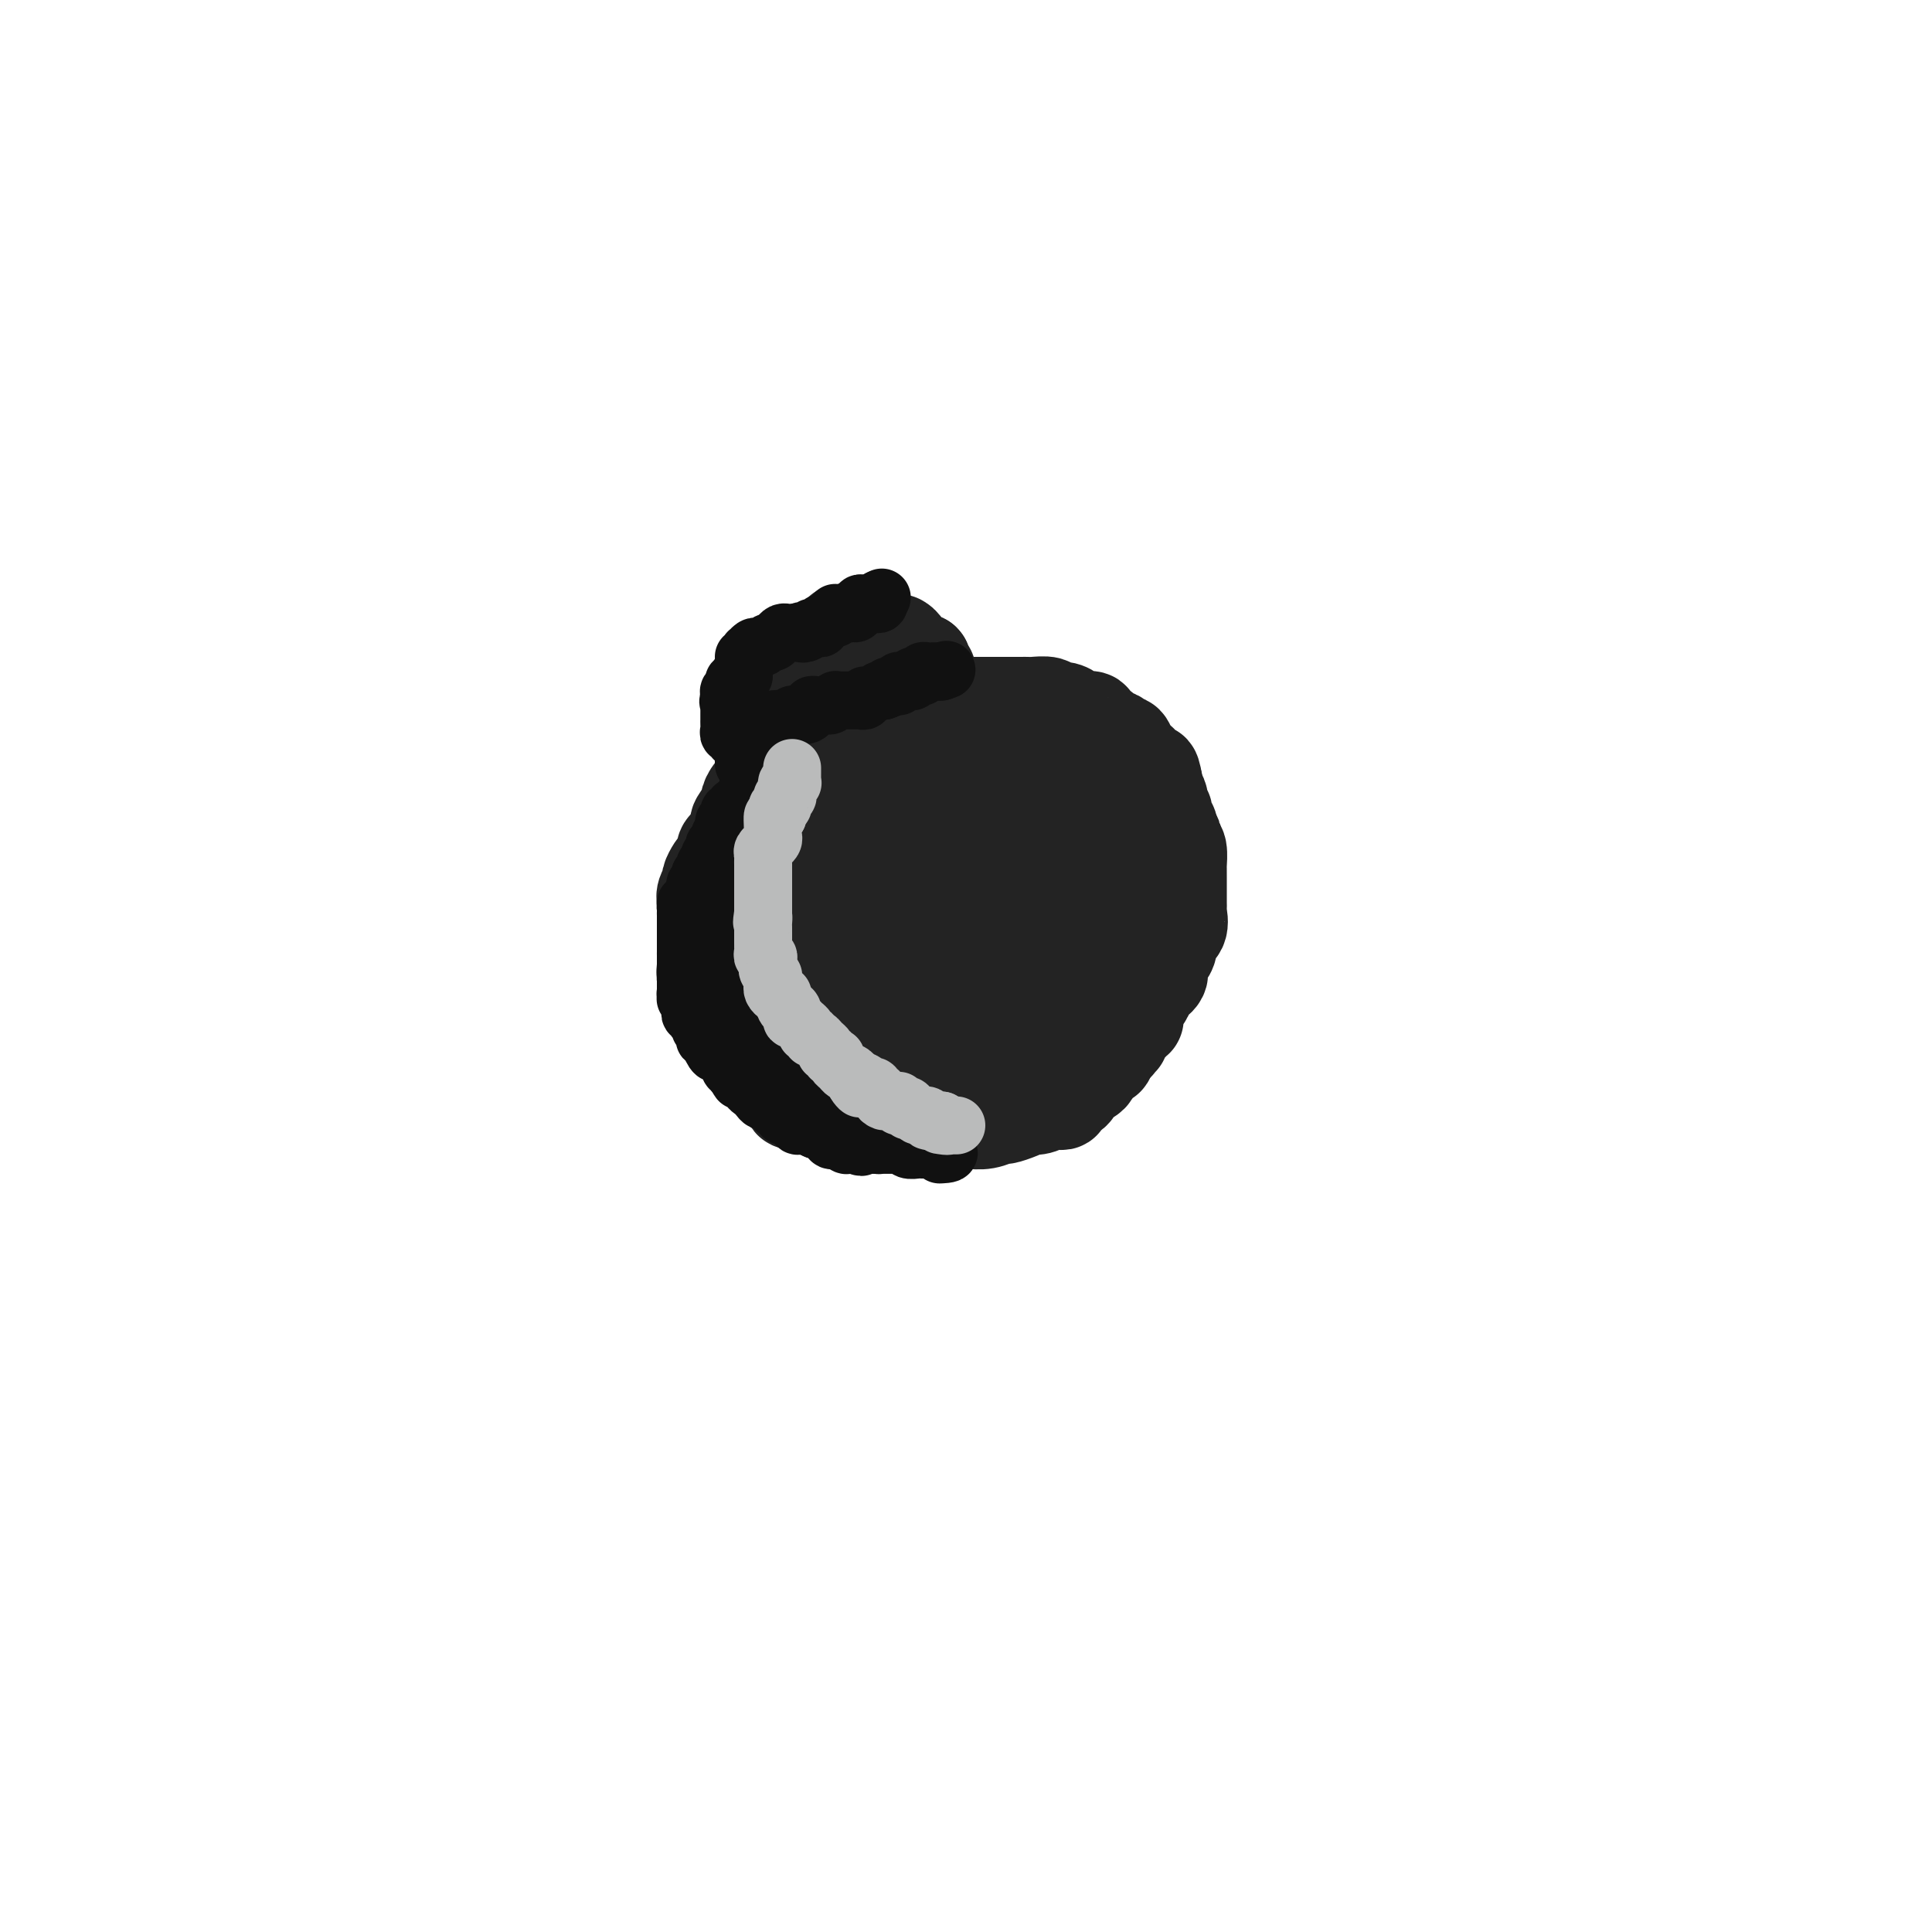 <svg viewBox='0 0 400 400' version='1.1' xmlns='http://www.w3.org/2000/svg' xmlns:xlink='http://www.w3.org/1999/xlink'><g fill='none' stroke='#232323' stroke-width='20' stroke-linecap='round' stroke-linejoin='round'><path d='M176,152c-0.487,-0.112 -0.975,-0.223 -1,0c-0.025,0.223 0.412,0.781 0,1c-0.412,0.219 -1.673,0.100 -2,0c-0.327,-0.100 0.281,-0.181 0,0c-0.281,0.181 -1.452,0.622 -2,1c-0.548,0.378 -0.475,0.692 -1,1c-0.525,0.308 -1.649,0.610 -2,1c-0.351,0.390 0.072,0.868 0,1c-0.072,0.132 -0.641,-0.080 -1,0c-0.359,0.080 -0.510,0.453 -1,1c-0.490,0.547 -1.318,1.267 -2,2c-0.682,0.733 -1.219,1.478 -2,2c-0.781,0.522 -1.807,0.820 -2,1c-0.193,0.180 0.448,0.241 0,1c-0.448,0.759 -1.985,2.217 -3,3c-1.015,0.783 -1.507,0.892 -2,1'/><path d='M155,168c-3.140,2.625 -0.492,1.189 0,1c0.492,-0.189 -1.174,0.870 -2,2c-0.826,1.130 -0.813,2.330 -1,3c-0.187,0.670 -0.575,0.808 -1,1c-0.425,0.192 -0.889,0.437 -1,1c-0.111,0.563 0.129,1.445 0,2c-0.129,0.555 -0.627,0.782 -1,1c-0.373,0.218 -0.622,0.428 -1,1c-0.378,0.572 -0.886,1.506 -1,2c-0.114,0.494 0.166,0.547 0,1c-0.166,0.453 -0.776,1.304 -1,2c-0.224,0.696 -0.060,1.236 0,2c0.060,0.764 0.016,1.751 0,2c-0.016,0.249 -0.004,-0.242 0,0c0.004,0.242 0.001,1.216 0,2c-0.001,0.784 -0.000,1.378 0,2c0.000,0.622 -0.001,1.271 0,2c0.001,0.729 0.004,1.537 0,2c-0.004,0.463 -0.016,0.579 0,1c0.016,0.421 0.060,1.145 0,2c-0.060,0.855 -0.223,1.839 0,2c0.223,0.161 0.833,-0.501 1,0c0.167,0.501 -0.109,2.164 0,3c0.109,0.836 0.602,0.844 1,1c0.398,0.156 0.699,0.461 1,1c0.301,0.539 0.602,1.311 1,2c0.398,0.689 0.894,1.295 1,2c0.106,0.705 -0.178,1.509 0,2c0.178,0.491 0.817,0.671 1,1c0.183,0.329 -0.091,0.808 0,1c0.091,0.192 0.545,0.096 1,0'/><path d='M153,215c1.092,1.665 0.823,0.828 1,1c0.177,0.172 0.802,1.354 1,2c0.198,0.646 -0.030,0.755 0,1c0.030,0.245 0.319,0.625 1,1c0.681,0.375 1.754,0.744 2,1c0.246,0.256 -0.334,0.397 0,1c0.334,0.603 1.582,1.667 2,2c0.418,0.333 0.005,-0.065 0,0c-0.005,0.065 0.398,0.592 1,1c0.602,0.408 1.404,0.698 2,1c0.596,0.302 0.985,0.615 1,1c0.015,0.385 -0.343,0.843 0,1c0.343,0.157 1.388,0.014 2,0c0.612,-0.014 0.793,0.101 1,0c0.207,-0.101 0.441,-0.416 1,0c0.559,0.416 1.444,1.564 2,2c0.556,0.436 0.783,0.159 1,0c0.217,-0.159 0.423,-0.200 1,0c0.577,0.200 1.524,0.642 2,1c0.476,0.358 0.481,0.632 1,1c0.519,0.368 1.553,0.831 2,1c0.447,0.169 0.309,0.045 1,0c0.691,-0.045 2.213,-0.012 3,0c0.787,0.012 0.840,0.003 1,0c0.160,-0.003 0.428,-0.001 1,0c0.572,0.001 1.449,0.000 2,0c0.551,-0.000 0.778,-0.000 1,0c0.222,0.000 0.441,0.000 1,0c0.559,-0.000 1.458,-0.000 2,0c0.542,0.000 0.726,0.000 1,0c0.274,-0.000 0.637,-0.000 1,0'/><path d='M191,233c3.574,0.469 2.008,0.141 2,0c-0.008,-0.141 1.541,-0.094 2,0c0.459,0.094 -0.172,0.235 0,0c0.172,-0.235 1.145,-0.845 2,-1c0.855,-0.155 1.590,0.147 2,0c0.410,-0.147 0.495,-0.742 1,-1c0.505,-0.258 1.430,-0.178 2,0c0.570,0.178 0.784,0.454 1,0c0.216,-0.454 0.435,-1.638 1,-2c0.565,-0.362 1.478,0.096 2,0c0.522,-0.096 0.654,-0.748 1,-1c0.346,-0.252 0.904,-0.104 1,0c0.096,0.104 -0.272,0.164 0,0c0.272,-0.164 1.185,-0.552 2,-1c0.815,-0.448 1.531,-0.956 2,-1c0.469,-0.044 0.689,0.377 1,0c0.311,-0.377 0.712,-1.553 1,-2c0.288,-0.447 0.462,-0.166 1,0c0.538,0.166 1.438,0.217 2,0c0.562,-0.217 0.784,-0.702 1,-1c0.216,-0.298 0.425,-0.410 1,-1c0.575,-0.590 1.516,-1.659 2,-2c0.484,-0.341 0.511,0.046 1,0c0.489,-0.046 1.441,-0.524 2,-1c0.559,-0.476 0.726,-0.949 1,-1c0.274,-0.051 0.655,0.320 1,0c0.345,-0.320 0.653,-1.332 1,-2c0.347,-0.668 0.732,-0.994 1,-1c0.268,-0.006 0.418,0.306 1,0c0.582,-0.306 1.595,-1.230 2,-2c0.405,-0.770 0.203,-1.385 0,-2'/><path d='M231,211c3.271,-2.511 2.450,-1.289 2,-1c-0.450,0.289 -0.528,-0.355 0,-1c0.528,-0.645 1.661,-1.290 2,-2c0.339,-0.710 -0.116,-1.484 0,-2c0.116,-0.516 0.804,-0.775 1,-1c0.196,-0.225 -0.101,-0.416 0,-1c0.101,-0.584 0.601,-1.561 1,-2c0.399,-0.439 0.699,-0.339 1,-1c0.301,-0.661 0.603,-2.083 1,-3c0.397,-0.917 0.890,-1.329 1,-2c0.110,-0.671 -0.163,-1.603 0,-2c0.163,-0.397 0.762,-0.261 1,-1c0.238,-0.739 0.116,-2.353 0,-3c-0.116,-0.647 -0.227,-0.328 0,-1c0.227,-0.672 0.793,-2.334 1,-3c0.207,-0.666 0.055,-0.335 0,-1c-0.055,-0.665 -0.015,-2.324 0,-3c0.015,-0.676 0.004,-0.369 0,-1c-0.004,-0.631 -0.001,-2.202 0,-3c0.001,-0.798 0.001,-0.825 0,-1c-0.001,-0.175 -0.004,-0.499 0,-1c0.004,-0.501 0.016,-1.181 0,-2c-0.016,-0.819 -0.061,-1.777 0,-2c0.061,-0.223 0.226,0.291 0,0c-0.226,-0.291 -0.844,-1.386 -1,-2c-0.156,-0.614 0.151,-0.745 0,-1c-0.151,-0.255 -0.759,-0.632 -1,-1c-0.241,-0.368 -0.116,-0.728 0,-1c0.116,-0.272 0.224,-0.458 0,-1c-0.224,-0.542 -0.778,-1.441 -1,-2c-0.222,-0.559 -0.111,-0.780 0,-1'/><path d='M239,162c-0.647,-3.757 -0.765,-1.651 -1,-1c-0.235,0.651 -0.588,-0.153 -1,-1c-0.412,-0.847 -0.884,-1.737 -1,-2c-0.116,-0.263 0.124,0.102 0,0c-0.124,-0.102 -0.612,-0.672 -1,-1c-0.388,-0.328 -0.678,-0.414 -1,-1c-0.322,-0.586 -0.677,-1.672 -1,-2c-0.323,-0.328 -0.614,0.101 -1,0c-0.386,-0.101 -0.868,-0.734 -1,-1c-0.132,-0.266 0.086,-0.166 0,0c-0.086,0.166 -0.475,0.398 -1,0c-0.525,-0.398 -1.188,-1.426 -2,-2c-0.812,-0.574 -1.775,-0.692 -2,-1c-0.225,-0.308 0.288,-0.804 0,-1c-0.288,-0.196 -1.377,-0.090 -2,0c-0.623,0.090 -0.781,0.164 -1,0c-0.219,-0.164 -0.500,-0.566 -1,-1c-0.500,-0.434 -1.219,-0.901 -2,-1c-0.781,-0.099 -1.625,0.170 -2,0c-0.375,-0.170 -0.281,-0.777 -1,-1c-0.719,-0.223 -2.252,-0.060 -3,0c-0.748,0.060 -0.711,0.016 -1,0c-0.289,-0.016 -0.904,-0.004 -2,0c-1.096,0.004 -2.673,0.001 -3,0c-0.327,-0.001 0.598,-0.000 0,0c-0.598,0.000 -2.717,0.000 -4,0c-1.283,-0.000 -1.731,-0.000 -2,0c-0.269,0.000 -0.361,0.000 -1,0c-0.639,-0.000 -1.826,-0.000 -3,0c-1.174,0.000 -2.335,0.000 -3,0c-0.665,-0.000 -0.832,-0.000 -1,0'/><path d='M194,146c-5.289,-0.447 -2.510,-0.065 -2,0c0.510,0.065 -1.247,-0.189 -2,0c-0.753,0.189 -0.501,0.819 -1,1c-0.499,0.181 -1.748,-0.087 -3,0c-1.252,0.087 -2.505,0.529 -3,1c-0.495,0.471 -0.232,0.971 -1,1c-0.768,0.029 -2.568,-0.414 -4,0c-1.432,0.414 -2.496,1.683 -3,2c-0.504,0.317 -0.447,-0.319 -1,0c-0.553,0.319 -1.716,1.595 -3,2c-1.284,0.405 -2.691,-0.059 -3,0c-0.309,0.059 0.478,0.641 0,1c-0.478,0.359 -2.222,0.497 -3,1c-0.778,0.503 -0.590,1.373 -1,2c-0.410,0.627 -1.418,1.011 -2,1c-0.582,-0.011 -0.737,-0.418 -1,0c-0.263,0.418 -0.635,1.660 -1,2c-0.365,0.340 -0.723,-0.224 -1,0c-0.277,0.224 -0.474,1.234 -1,2c-0.526,0.766 -1.380,1.289 -2,2c-0.620,0.711 -1.006,1.612 -1,2c0.006,0.388 0.404,0.265 0,1c-0.404,0.735 -1.610,2.328 -2,3c-0.390,0.672 0.035,0.425 0,1c-0.035,0.575 -0.531,1.974 -1,3c-0.469,1.026 -0.909,1.679 -1,2c-0.091,0.321 0.169,0.310 0,1c-0.169,0.690 -0.767,2.082 -1,3c-0.233,0.918 -0.101,1.363 0,2c0.101,0.637 0.172,1.468 0,2c-0.172,0.532 -0.586,0.766 -1,1'/><path d='M149,185c-1.083,3.876 -0.290,3.065 0,3c0.290,-0.065 0.078,0.615 0,1c-0.078,0.385 -0.021,0.476 0,1c0.021,0.524 0.005,1.483 0,2c-0.005,0.517 -0.001,0.593 0,1c0.001,0.407 -0.001,1.147 0,2c0.001,0.853 0.004,1.821 0,2c-0.004,0.179 -0.016,-0.430 0,0c0.016,0.430 0.061,1.898 0,3c-0.061,1.102 -0.227,1.839 0,2c0.227,0.161 0.849,-0.253 1,0c0.151,0.253 -0.167,1.172 0,2c0.167,0.828 0.818,1.564 1,2c0.182,0.436 -0.106,0.573 0,1c0.106,0.427 0.606,1.146 1,2c0.394,0.854 0.683,1.843 1,2c0.317,0.157 0.661,-0.519 1,0c0.339,0.519 0.672,2.232 1,3c0.328,0.768 0.652,0.590 1,1c0.348,0.410 0.722,1.409 1,2c0.278,0.591 0.461,0.776 1,1c0.539,0.224 1.434,0.489 2,1c0.566,0.511 0.803,1.268 1,2c0.197,0.732 0.352,1.439 1,2c0.648,0.561 1.787,0.977 2,1c0.213,0.023 -0.500,-0.349 0,0c0.500,0.349 2.214,1.417 3,2c0.786,0.583 0.644,0.682 1,1c0.356,0.318 1.211,0.855 2,1c0.789,0.145 1.511,-0.101 2,0c0.489,0.101 0.744,0.551 1,1'/><path d='M173,229c1.750,1.090 0.625,0.814 1,1c0.375,0.186 2.250,0.835 3,1c0.750,0.165 0.377,-0.152 1,0c0.623,0.152 2.243,0.773 3,1c0.757,0.227 0.650,0.061 1,0c0.350,-0.061 1.158,-0.016 2,0c0.842,0.016 1.718,0.004 2,0c0.282,-0.004 -0.029,-0.001 1,0c1.029,0.001 3.397,0.000 4,0c0.603,-0.000 -0.559,-0.000 0,0c0.559,0.000 2.838,0.001 4,0c1.162,-0.001 1.208,-0.004 2,0c0.792,0.004 2.329,0.016 3,0c0.671,-0.016 0.476,-0.060 1,0c0.524,0.060 1.766,0.223 3,0c1.234,-0.223 2.459,-0.830 3,-1c0.541,-0.170 0.399,0.099 1,0c0.601,-0.099 1.944,-0.566 3,-1c1.056,-0.434 1.823,-0.834 2,-1c0.177,-0.166 -0.236,-0.097 0,0c0.236,0.097 1.121,0.222 2,0c0.879,-0.222 1.751,-0.791 2,-1c0.249,-0.209 -0.125,-0.056 0,0c0.125,0.056 0.750,0.016 1,0c0.250,-0.016 0.125,-0.008 0,0'/><path d='M218,228c0.296,-0.027 0.591,-0.053 1,0c0.409,0.053 0.931,0.187 1,0c0.069,-0.187 -0.315,-0.694 0,-1c0.315,-0.306 1.328,-0.411 2,-1c0.672,-0.589 1.002,-1.664 1,-2c-0.002,-0.336 -0.337,0.065 0,0c0.337,-0.065 1.347,-0.596 2,-1c0.653,-0.404 0.949,-0.682 1,-1c0.051,-0.318 -0.144,-0.676 0,-1c0.144,-0.324 0.626,-0.613 1,-1c0.374,-0.387 0.639,-0.874 1,-1c0.361,-0.126 0.817,0.107 1,0c0.183,-0.107 0.091,-0.553 0,-1'/><path d='M229,218c1.869,-1.708 1.041,-0.979 1,-1c-0.041,-0.021 0.706,-0.793 1,-1c0.294,-0.207 0.134,0.152 0,0c-0.134,-0.152 -0.243,-0.814 0,-1c0.243,-0.186 0.840,0.104 1,0c0.160,-0.104 -0.115,-0.602 0,-1c0.115,-0.398 0.619,-0.697 1,-1c0.381,-0.303 0.637,-0.610 1,-1c0.363,-0.390 0.832,-0.864 1,-1c0.168,-0.136 0.034,0.067 0,0c-0.034,-0.067 0.031,-0.402 0,-1c-0.031,-0.598 -0.158,-1.459 0,-2c0.158,-0.541 0.602,-0.764 1,-1c0.398,-0.236 0.750,-0.486 1,-1c0.250,-0.514 0.397,-1.292 1,-2c0.603,-0.708 1.662,-1.345 2,-2c0.338,-0.655 -0.046,-1.329 0,-2c0.046,-0.671 0.520,-1.339 1,-2c0.480,-0.661 0.966,-1.315 1,-2c0.034,-0.685 -0.383,-1.399 0,-2c0.383,-0.601 1.567,-1.087 2,-2c0.433,-0.913 0.116,-2.254 0,-3c-0.116,-0.746 -0.031,-0.899 0,-1c0.031,-0.101 0.008,-0.150 0,-1c-0.008,-0.850 -0.002,-2.502 0,-3c0.002,-0.498 0.001,0.157 0,0c-0.001,-0.157 -0.003,-1.128 0,-2c0.003,-0.872 0.011,-1.646 0,-2c-0.011,-0.354 -0.041,-0.288 0,-1c0.041,-0.712 0.155,-2.204 0,-3c-0.155,-0.796 -0.577,-0.898 -1,-1'/><path d='M243,175c-0.106,-2.747 0.130,-1.116 0,-1c-0.130,0.116 -0.626,-1.283 -1,-2c-0.374,-0.717 -0.626,-0.752 -1,-1c-0.374,-0.248 -0.870,-0.711 -1,-1c-0.130,-0.289 0.107,-0.406 0,-1c-0.107,-0.594 -0.558,-1.665 -1,-2c-0.442,-0.335 -0.874,0.065 -1,0c-0.126,-0.065 0.056,-0.596 0,-1c-0.056,-0.404 -0.348,-0.682 -1,-1c-0.652,-0.318 -1.662,-0.677 -2,-1c-0.338,-0.323 -0.003,-0.612 0,-1c0.003,-0.388 -0.326,-0.877 -1,-1c-0.674,-0.123 -1.693,0.121 -2,0c-0.307,-0.121 0.100,-0.606 0,-1c-0.100,-0.394 -0.705,-0.698 -1,-1c-0.295,-0.302 -0.281,-0.602 -1,-1c-0.719,-0.398 -2.173,-0.894 -3,-1c-0.827,-0.106 -1.029,0.178 -1,0c0.029,-0.178 0.288,-0.817 0,-1c-0.288,-0.183 -1.124,0.091 -2,0c-0.876,-0.091 -1.793,-0.546 -2,-1c-0.207,-0.454 0.295,-0.905 0,-1c-0.295,-0.095 -1.388,0.167 -2,0c-0.612,-0.167 -0.745,-0.763 -1,-1c-0.255,-0.237 -0.633,-0.116 -1,0c-0.367,0.116 -0.725,0.227 -1,0c-0.275,-0.227 -0.469,-0.793 -1,-1c-0.531,-0.207 -1.400,-0.055 -2,0c-0.600,0.055 -0.931,0.015 -1,0c-0.069,-0.015 0.123,-0.004 0,0c-0.123,0.004 -0.562,0.002 -1,0'/><path d='M212,153c-2.963,-0.928 -1.370,-0.249 -1,0c0.370,0.249 -0.482,0.067 -1,0c-0.518,-0.067 -0.703,-0.018 -1,0c-0.297,0.018 -0.706,0.005 -1,0c-0.294,-0.005 -0.475,-0.001 -1,0c-0.525,0.001 -1.396,0.000 -2,0c-0.604,-0.000 -0.940,-0.000 -1,0c-0.060,0.000 0.157,-0.000 0,0c-0.157,0.000 -0.689,0.000 -1,0c-0.311,-0.000 -0.402,-0.001 -1,0c-0.598,0.001 -1.705,0.003 -2,0c-0.295,-0.003 0.220,-0.011 0,0c-0.220,0.011 -1.176,0.041 -2,0c-0.824,-0.041 -1.517,-0.151 -2,0c-0.483,0.151 -0.755,0.565 -1,1c-0.245,0.435 -0.464,0.890 -1,1c-0.536,0.110 -1.390,-0.125 -2,0c-0.610,0.125 -0.975,0.610 -1,1c-0.025,0.390 0.289,0.685 0,1c-0.289,0.315 -1.182,0.651 -2,1c-0.818,0.349 -1.562,0.712 -2,1c-0.438,0.288 -0.571,0.500 -1,1c-0.429,0.500 -1.152,1.290 -2,2c-0.848,0.710 -1.819,1.342 -2,2c-0.181,0.658 0.428,1.341 0,2c-0.428,0.659 -1.893,1.294 -3,2c-1.107,0.706 -1.855,1.485 -2,2c-0.145,0.515 0.312,0.767 0,1c-0.312,0.233 -1.392,0.447 -2,1c-0.608,0.553 -0.745,1.444 -1,2c-0.255,0.556 -0.627,0.778 -1,1'/><path d='M173,175c-2.876,3.212 -0.564,1.242 0,1c0.564,-0.242 -0.618,1.243 -1,2c-0.382,0.757 0.038,0.785 0,1c-0.038,0.215 -0.532,0.616 -1,1c-0.468,0.384 -0.910,0.751 -1,1c-0.090,0.249 0.172,0.380 0,1c-0.172,0.620 -0.778,1.730 -1,2c-0.222,0.270 -0.059,-0.299 0,0c0.059,0.299 0.016,1.467 0,2c-0.016,0.533 -0.004,0.432 0,1c0.004,0.568 0.001,1.805 0,2c-0.001,0.195 -0.000,-0.651 0,0c0.000,0.651 0.000,2.798 0,4c-0.000,1.202 -0.001,1.458 0,2c0.001,0.542 0.004,1.371 0,2c-0.004,0.629 -0.015,1.058 0,2c0.015,0.942 0.056,2.397 0,3c-0.056,0.603 -0.208,0.353 0,1c0.208,0.647 0.778,2.191 1,3c0.222,0.809 0.097,0.885 0,1c-0.097,0.115 -0.166,0.271 0,1c0.166,0.729 0.566,2.030 1,3c0.434,0.970 0.903,1.607 1,2c0.097,0.393 -0.178,0.542 0,1c0.178,0.458 0.807,1.225 1,2c0.193,0.775 -0.051,1.556 0,2c0.051,0.444 0.398,0.550 1,1c0.602,0.450 1.460,1.244 2,2c0.540,0.756 0.761,1.473 1,2c0.239,0.527 0.497,0.865 1,1c0.503,0.135 1.252,0.068 2,0'/><path d='M180,224c1.499,1.337 1.748,1.679 2,2c0.252,0.321 0.509,0.622 1,1c0.491,0.378 1.216,0.833 2,1c0.784,0.167 1.629,0.045 2,0c0.371,-0.045 0.270,-0.012 1,0c0.730,0.012 2.292,0.004 3,0c0.708,-0.004 0.561,-0.003 1,0c0.439,0.003 1.464,0.008 2,0c0.536,-0.008 0.585,-0.031 1,0c0.415,0.031 1.198,0.114 2,0c0.802,-0.114 1.624,-0.425 2,-1c0.376,-0.575 0.307,-1.414 1,-2c0.693,-0.586 2.147,-0.917 3,-1c0.853,-0.083 1.104,0.084 1,0c-0.104,-0.084 -0.565,-0.419 0,-1c0.565,-0.581 2.154,-1.408 3,-2c0.846,-0.592 0.948,-0.950 1,-1c0.052,-0.050 0.054,0.208 0,0c-0.054,-0.208 -0.164,-0.882 0,-1c0.164,-0.118 0.602,0.322 1,0c0.398,-0.322 0.756,-1.404 1,-2c0.244,-0.596 0.375,-0.706 1,-1c0.625,-0.294 1.743,-0.773 2,-1c0.257,-0.227 -0.349,-0.201 0,-1c0.349,-0.799 1.652,-2.424 2,-3c0.348,-0.576 -0.258,-0.104 0,0c0.258,0.104 1.381,-0.160 2,-1c0.619,-0.840 0.733,-2.256 1,-3c0.267,-0.744 0.687,-0.816 1,-1c0.313,-0.184 0.518,-0.481 1,-1c0.482,-0.519 1.241,-1.259 2,-2'/><path d='M222,203c3.835,-4.078 0.921,-1.773 0,-1c-0.921,0.773 0.149,0.016 1,-1c0.851,-1.016 1.482,-2.289 2,-3c0.518,-0.711 0.922,-0.859 1,-1c0.078,-0.141 -0.172,-0.275 0,-1c0.172,-0.725 0.764,-2.043 1,-3c0.236,-0.957 0.116,-1.555 0,-2c-0.116,-0.445 -0.227,-0.737 0,-1c0.227,-0.263 0.793,-0.498 1,-1c0.207,-0.502 0.056,-1.270 0,-2c-0.056,-0.730 -0.018,-1.422 0,-2c0.018,-0.578 0.015,-1.043 0,-2c-0.015,-0.957 -0.041,-2.405 0,-3c0.041,-0.595 0.149,-0.335 0,-1c-0.149,-0.665 -0.554,-2.254 -1,-3c-0.446,-0.746 -0.934,-0.647 -1,-1c-0.066,-0.353 0.290,-1.156 0,-2c-0.290,-0.844 -1.227,-1.729 -2,-2c-0.773,-0.271 -1.381,0.071 -2,0c-0.619,-0.071 -1.249,-0.555 -2,-1c-0.751,-0.445 -1.623,-0.851 -3,-1c-1.377,-0.149 -3.259,-0.041 -4,0c-0.741,0.041 -0.340,0.014 -1,0c-0.660,-0.014 -2.379,-0.014 -4,0c-1.621,0.014 -3.144,0.041 -4,0c-0.856,-0.041 -1.045,-0.152 -2,0c-0.955,0.152 -2.676,0.566 -4,1c-1.324,0.434 -2.252,0.890 -3,1c-0.748,0.110 -1.317,-0.124 -2,0c-0.683,0.124 -1.481,0.607 -2,1c-0.519,0.393 -0.760,0.697 -1,1'/><path d='M190,173c-2.494,0.513 -1.728,-0.206 -2,0c-0.272,0.206 -1.583,1.336 -2,2c-0.417,0.664 0.060,0.860 0,1c-0.060,0.140 -0.657,0.223 -1,1c-0.343,0.777 -0.432,2.247 -1,3c-0.568,0.753 -1.616,0.789 -2,1c-0.384,0.211 -0.103,0.598 0,1c0.103,0.402 0.028,0.820 0,2c-0.028,1.180 -0.007,3.123 0,4c0.007,0.877 0.002,0.690 0,1c-0.002,0.310 -0.001,1.118 0,2c0.001,0.882 0.003,1.837 0,3c-0.003,1.163 -0.012,2.532 0,3c0.012,0.468 0.046,0.035 0,1c-0.046,0.965 -0.171,3.330 0,4c0.171,0.670 0.637,-0.353 1,0c0.363,0.353 0.623,2.083 1,3c0.377,0.917 0.870,1.020 1,1c0.130,-0.020 -0.102,-0.164 0,0c0.102,0.164 0.538,0.636 1,1c0.462,0.364 0.952,0.619 1,1c0.048,0.381 -0.344,0.887 0,1c0.344,0.113 1.423,-0.166 2,0c0.577,0.166 0.650,0.777 1,1c0.350,0.223 0.975,0.057 1,0c0.025,-0.057 -0.551,-0.004 0,0c0.551,0.004 2.228,-0.040 3,0c0.772,0.040 0.640,0.165 1,0c0.360,-0.165 1.212,-0.621 2,-1c0.788,-0.379 1.511,-0.680 2,-1c0.489,-0.320 0.745,-0.660 1,-1'/><path d='M200,207c2.048,-0.545 1.667,-0.906 2,-1c0.333,-0.094 1.381,0.081 2,0c0.619,-0.081 0.810,-0.417 1,-1c0.190,-0.583 0.379,-1.413 1,-2c0.621,-0.587 1.673,-0.931 2,-1c0.327,-0.069 -0.071,0.136 0,0c0.071,-0.136 0.612,-0.615 1,-1c0.388,-0.385 0.625,-0.676 1,-1c0.375,-0.324 0.889,-0.681 1,-1c0.111,-0.319 -0.182,-0.601 0,-1c0.182,-0.399 0.837,-0.915 1,-1c0.163,-0.085 -0.166,0.263 0,0c0.166,-0.263 0.828,-1.136 1,-2c0.172,-0.864 -0.146,-1.720 0,-2c0.146,-0.280 0.757,0.014 1,0c0.243,-0.014 0.118,-0.336 0,-1c-0.118,-0.664 -0.228,-1.669 0,-2c0.228,-0.331 0.793,0.014 1,0c0.207,-0.014 0.056,-0.386 0,-1c-0.056,-0.614 -0.018,-1.471 0,-2c0.018,-0.529 0.015,-0.729 0,-1c-0.015,-0.271 -0.042,-0.612 0,-1c0.042,-0.388 0.152,-0.822 0,-1c-0.152,-0.178 -0.564,-0.100 -1,0c-0.436,0.100 -0.894,0.223 -1,0c-0.106,-0.223 0.140,-0.792 0,-1c-0.140,-0.208 -0.664,-0.056 -1,0c-0.336,0.056 -0.482,0.015 -1,0c-0.518,-0.015 -1.409,-0.004 -2,0c-0.591,0.004 -0.883,0.001 -1,0c-0.117,-0.001 -0.058,-0.001 0,0'/><path d='M208,183c-1.489,-0.467 -1.712,-0.136 -2,0c-0.288,0.136 -0.641,0.077 -1,0c-0.359,-0.077 -0.725,-0.172 -1,0c-0.275,0.172 -0.459,0.609 -1,1c-0.541,0.391 -1.440,0.734 -2,1c-0.560,0.266 -0.781,0.456 -1,1c-0.219,0.544 -0.436,1.442 -1,2c-0.564,0.558 -1.475,0.775 -2,1c-0.525,0.225 -0.665,0.458 -1,1c-0.335,0.542 -0.864,1.392 -1,2c-0.136,0.608 0.121,0.975 0,1c-0.121,0.025 -0.620,-0.293 -1,0c-0.380,0.293 -0.642,1.195 -1,2c-0.358,0.805 -0.814,1.512 -1,2c-0.186,0.488 -0.102,0.756 0,1c0.102,0.244 0.224,0.465 0,1c-0.224,0.535 -0.792,1.386 -1,2c-0.208,0.614 -0.056,0.992 0,1c0.056,0.008 0.015,-0.352 0,0c-0.015,0.352 -0.004,1.418 0,2c0.004,0.582 0.001,0.681 0,1c-0.001,0.319 -0.000,0.859 0,1c0.000,0.141 0.000,-0.117 0,0c-0.000,0.117 -0.000,0.609 0,1c0.000,0.391 0.000,0.679 0,1c-0.000,0.321 -0.000,0.674 0,1c0.000,0.326 0.000,0.626 0,1c-0.000,0.374 -0.000,0.821 0,1c0.000,0.179 0.000,0.089 0,0'/><path d='M191,211c-0.547,3.426 0.586,1.492 1,1c0.414,-0.492 0.111,0.460 0,1c-0.111,0.540 -0.029,0.669 0,1c0.029,0.331 0.004,0.863 0,1c-0.004,0.137 0.014,-0.121 0,0c-0.014,0.121 -0.059,0.620 0,1c0.059,0.380 0.223,0.642 0,1c-0.223,0.358 -0.833,0.814 -1,1c-0.167,0.186 0.108,0.103 0,0c-0.108,-0.103 -0.600,-0.224 -1,0c-0.400,0.224 -0.708,0.794 -1,1c-0.292,0.206 -0.567,0.048 -1,0c-0.433,-0.048 -1.023,0.013 -1,0c0.023,-0.013 0.659,-0.100 1,0c0.341,0.100 0.386,0.388 1,0c0.614,-0.388 1.798,-1.451 2,-2c0.202,-0.549 -0.577,-0.584 0,-1c0.577,-0.416 2.511,-1.214 4,-2c1.489,-0.786 2.533,-1.561 3,-2c0.467,-0.439 0.356,-0.541 1,-1c0.644,-0.459 2.041,-1.274 3,-2c0.959,-0.726 1.479,-1.363 2,-2'/><path d='M204,207c2.294,-1.808 0.527,-0.330 0,0c-0.527,0.330 0.184,-0.490 1,-1c0.816,-0.510 1.738,-0.710 2,-1c0.262,-0.290 -0.136,-0.669 0,-1c0.136,-0.331 0.806,-0.613 1,-1c0.194,-0.387 -0.088,-0.877 0,-1c0.088,-0.123 0.544,0.122 1,0c0.456,-0.122 0.911,-0.611 1,-1c0.089,-0.389 -0.187,-0.677 0,-1c0.187,-0.323 0.839,-0.682 1,-1c0.161,-0.318 -0.167,-0.596 0,-1c0.167,-0.404 0.829,-0.935 1,-1c0.171,-0.065 -0.150,0.337 0,0c0.150,-0.337 0.772,-1.414 1,-2c0.228,-0.586 0.064,-0.683 0,-1c-0.064,-0.317 -0.027,-0.854 0,-1c0.027,-0.146 0.046,0.101 0,0c-0.046,-0.101 -0.156,-0.549 0,-1c0.156,-0.451 0.578,-0.904 1,-1c0.422,-0.096 0.844,0.167 1,0c0.156,-0.167 0.044,-0.762 0,-1c-0.044,-0.238 -0.022,-0.119 0,0'/><path d='M186,133c0.334,0.188 0.668,0.375 1,1c0.332,0.625 0.664,1.687 1,2c0.336,0.313 0.678,-0.122 1,0c0.322,0.122 0.626,0.803 1,1c0.374,0.197 0.818,-0.088 1,0c0.182,0.088 0.100,0.549 0,1c-0.100,0.451 -0.219,0.891 0,1c0.219,0.109 0.777,-0.112 1,0c0.223,0.112 0.112,0.556 0,1'/><path d='M192,140c0.701,0.922 -0.547,-0.274 -1,-1c-0.453,-0.726 -0.110,-0.983 0,-1c0.110,-0.017 -0.013,0.207 0,0c0.013,-0.207 0.162,-0.844 0,-1c-0.162,-0.156 -0.635,0.168 -1,0c-0.365,-0.168 -0.624,-0.829 -1,-1c-0.376,-0.171 -0.871,0.146 -1,0c-0.129,-0.146 0.106,-0.756 0,-1c-0.106,-0.244 -0.553,-0.122 -1,0'/><path d='M187,135c-1.017,-0.709 -1.060,0.020 -1,0c0.060,-0.020 0.224,-0.789 0,-1c-0.224,-0.211 -0.834,0.136 -1,0c-0.166,-0.136 0.114,-0.754 0,-1c-0.114,-0.246 -0.622,-0.119 -1,0c-0.378,0.119 -0.626,0.229 -1,0c-0.374,-0.229 -0.874,-0.797 -1,-1c-0.126,-0.203 0.121,-0.040 0,0c-0.121,0.040 -0.611,-0.042 -1,0c-0.389,0.042 -0.678,0.207 -1,0c-0.322,-0.207 -0.678,-0.788 -1,-1c-0.322,-0.212 -0.611,-0.057 -1,0c-0.389,0.057 -0.877,0.015 -1,0c-0.123,-0.015 0.121,-0.004 0,0c-0.121,0.004 -0.606,0.001 -1,0c-0.394,-0.001 -0.697,-0.001 -1,0'/><path d='M175,131c-1.813,-0.397 -0.345,0.611 0,1c0.345,0.389 -0.432,0.160 -1,0c-0.568,-0.160 -0.925,-0.249 -1,0c-0.075,0.249 0.134,0.836 0,1c-0.134,0.164 -0.609,-0.096 -1,0c-0.391,0.096 -0.697,0.548 -1,1c-0.303,0.452 -0.603,0.906 -1,1c-0.397,0.094 -0.890,-0.171 -1,0c-0.110,0.171 0.164,0.777 0,1c-0.164,0.223 -0.765,0.064 -1,0c-0.235,-0.064 -0.104,-0.032 0,0c0.104,0.032 0.182,0.064 0,0c-0.182,-0.064 -0.623,-0.224 -1,0c-0.377,0.224 -0.689,0.831 -1,1c-0.311,0.169 -0.619,-0.099 -1,0c-0.381,0.099 -0.833,0.565 -1,1c-0.167,0.435 -0.048,0.839 0,1c0.048,0.161 0.024,0.081 0,0'/><path d='M164,139c-1.659,1.464 -0.305,1.123 0,1c0.305,-0.123 -0.439,-0.029 -1,0c-0.561,0.029 -0.939,-0.006 -1,0c-0.061,0.006 0.194,0.053 0,0c-0.194,-0.053 -0.836,-0.208 -1,0c-0.164,0.208 0.149,0.778 0,1c-0.149,0.222 -0.762,0.097 -1,0c-0.238,-0.097 -0.101,-0.166 0,0c0.101,0.166 0.167,0.565 0,1c-0.167,0.435 -0.565,0.905 -1,1c-0.435,0.095 -0.905,-0.185 -1,0c-0.095,0.185 0.185,0.833 0,1c-0.185,0.167 -0.834,-0.149 -1,0c-0.166,0.149 0.152,0.761 0,1c-0.152,0.239 -0.773,0.105 -1,0c-0.227,-0.105 -0.061,-0.182 0,0c0.061,0.182 0.017,0.623 0,1c-0.017,0.377 -0.009,0.688 0,1'/><path d='M156,147c-1.221,1.400 -0.275,0.900 0,1c0.275,0.100 -0.122,0.800 0,1c0.122,0.200 0.764,-0.100 1,0c0.236,0.100 0.067,0.600 0,1c-0.067,0.400 -0.032,0.698 0,1c0.032,0.302 0.060,0.607 0,1c-0.060,0.393 -0.209,0.875 0,1c0.209,0.125 0.774,-0.107 1,0c0.226,0.107 0.112,0.555 0,1c-0.112,0.445 -0.222,0.889 0,1c0.222,0.111 0.776,-0.110 1,0c0.224,0.110 0.117,0.550 0,1c-0.117,0.450 -0.242,0.909 0,1c0.242,0.091 0.853,-0.187 1,0c0.147,0.187 -0.171,0.837 0,1c0.171,0.163 0.829,-0.163 1,0c0.171,0.163 -0.146,0.813 0,1c0.146,0.187 0.756,-0.089 1,0c0.244,0.089 0.122,0.545 0,1'/><path d='M162,160c1.094,2.029 0.828,0.600 1,0c0.172,-0.600 0.782,-0.372 1,0c0.218,0.372 0.043,0.888 0,1c-0.043,0.112 0.044,-0.180 0,0c-0.044,0.180 -0.219,0.833 0,1c0.219,0.167 0.833,-0.152 1,0c0.167,0.152 -0.113,0.774 0,1c0.113,0.226 0.618,0.057 1,0c0.382,-0.057 0.641,-0.000 1,0c0.359,0.000 0.818,-0.055 1,0c0.182,0.055 0.086,0.222 0,0c-0.086,-0.222 -0.164,-0.833 0,-1c0.164,-0.167 0.570,0.109 1,0c0.430,-0.109 0.885,-0.602 1,-1c0.115,-0.398 -0.109,-0.702 0,-1c0.109,-0.298 0.550,-0.591 1,-1c0.450,-0.409 0.909,-0.936 1,-1c0.091,-0.064 -0.186,0.334 0,0c0.186,-0.334 0.833,-1.399 1,-2c0.167,-0.601 -0.147,-0.739 0,-1c0.147,-0.261 0.756,-0.646 1,-1c0.244,-0.354 0.122,-0.677 0,-1'/><path d='M174,153c1.018,-1.560 0.061,-0.459 0,0c-0.061,0.459 0.772,0.277 1,0c0.228,-0.277 -0.149,-0.648 0,-1c0.149,-0.352 0.824,-0.686 1,-1c0.176,-0.314 -0.149,-0.609 0,-1c0.149,-0.391 0.771,-0.879 1,-1c0.229,-0.121 0.065,0.126 0,0c-0.065,-0.126 -0.031,-0.626 0,-1c0.031,-0.374 0.060,-0.621 0,-1c-0.060,-0.379 -0.208,-0.889 0,-1c0.208,-0.111 0.773,0.177 1,0c0.227,-0.177 0.117,-0.818 0,-1c-0.117,-0.182 -0.241,0.095 0,0c0.241,-0.095 0.848,-0.562 1,-1c0.152,-0.438 -0.151,-0.849 0,-1c0.151,-0.151 0.758,-0.043 1,0c0.242,0.043 0.121,0.022 0,0'/></g>
<g fill='none' stroke='#111111' stroke-width='12' stroke-linecap='round' stroke-linejoin='round'><path d='M154,157c0.033,-0.332 0.065,-0.663 0,-1c-0.065,-0.337 -0.229,-0.679 0,-1c0.229,-0.321 0.850,-0.621 1,-1c0.150,-0.379 -0.172,-0.838 0,-1c0.172,-0.162 0.838,-0.029 1,0c0.162,0.029 -0.182,-0.048 0,0c0.182,0.048 0.888,0.220 1,0c0.112,-0.220 -0.372,-0.832 0,-1c0.372,-0.168 1.600,0.109 2,0c0.400,-0.109 -0.029,-0.602 0,-1c0.029,-0.398 0.514,-0.699 1,-1'/><path d='M160,150c0.958,-1.022 0.352,-0.077 0,0c-0.352,0.077 -0.449,-0.715 0,-1c0.449,-0.285 1.444,-0.062 2,0c0.556,0.062 0.674,-0.036 1,0c0.326,0.036 0.861,0.207 1,0c0.139,-0.207 -0.116,-0.790 0,-1c0.116,-0.210 0.605,-0.046 1,0c0.395,0.046 0.697,-0.026 1,0c0.303,0.026 0.606,0.151 1,0c0.394,-0.151 0.879,-0.577 1,-1c0.121,-0.423 -0.123,-0.845 0,-1c0.123,-0.155 0.611,-0.045 1,0c0.389,0.045 0.678,0.026 1,0c0.322,-0.026 0.678,-0.060 1,0c0.322,0.060 0.611,0.212 1,0c0.389,-0.212 0.877,-0.789 1,-1c0.123,-0.211 -0.121,-0.057 0,0c0.121,0.057 0.606,0.015 1,0c0.394,-0.015 0.697,-0.004 1,0c0.303,0.004 0.607,0.002 1,0c0.393,-0.002 0.875,-0.005 1,0c0.125,0.005 -0.109,0.016 0,0c0.109,-0.016 0.559,-0.061 1,0c0.441,0.061 0.874,0.226 1,0c0.126,-0.226 -0.055,-0.845 0,-1c0.055,-0.155 0.345,0.154 1,0c0.655,-0.154 1.676,-0.772 2,-1c0.324,-0.228 -0.050,-0.065 0,0c0.050,0.065 0.525,0.033 1,0'/><path d='M183,143c3.740,-1.311 1.590,-1.087 1,-1c-0.590,0.087 0.381,0.037 1,0c0.619,-0.037 0.887,-0.063 1,0c0.113,0.063 0.073,0.214 0,0c-0.073,-0.214 -0.178,-0.793 0,-1c0.178,-0.207 0.639,-0.042 1,0c0.361,0.042 0.623,-0.040 1,0c0.377,0.040 0.871,0.203 1,0c0.129,-0.203 -0.106,-0.772 0,-1c0.106,-0.228 0.553,-0.114 1,0c0.447,0.114 0.893,0.227 1,0c0.107,-0.227 -0.126,-0.793 0,-1c0.126,-0.207 0.611,-0.056 1,0c0.389,0.056 0.682,0.015 1,0c0.318,-0.015 0.662,-0.004 1,0c0.338,0.004 0.669,0.002 1,0'/><path d='M195,139c1.867,-0.622 0.533,-0.178 0,0c-0.533,0.178 -0.267,0.089 0,0'/><path d='M154,140c-0.415,0.032 -0.829,0.064 -1,0c-0.171,-0.064 -0.097,-0.223 0,0c0.097,0.223 0.218,0.830 0,1c-0.218,0.170 -0.777,-0.095 -1,0c-0.223,0.095 -0.112,0.550 0,1c0.112,0.450 0.226,0.894 0,1c-0.226,0.106 -0.792,-0.125 -1,0c-0.208,0.125 -0.060,0.607 0,1c0.060,0.393 0.030,0.696 0,1'/><path d='M151,145c-0.464,0.726 -0.124,0.041 0,0c0.124,-0.041 0.033,0.563 0,1c-0.033,0.437 -0.009,0.709 0,1c0.009,0.291 0.003,0.603 0,1c-0.003,0.397 -0.002,0.881 0,1c0.002,0.119 0.005,-0.127 0,0c-0.005,0.127 -0.016,0.626 0,1c0.016,0.374 0.061,0.622 0,1c-0.061,0.378 -0.226,0.885 0,1c0.226,0.115 0.844,-0.162 1,0c0.156,0.162 -0.151,0.764 0,1c0.151,0.236 0.758,0.105 1,0c0.242,-0.105 0.117,-0.183 0,0c-0.117,0.183 -0.227,0.626 0,1c0.227,0.374 0.792,0.678 1,1c0.208,0.322 0.059,0.664 0,1c-0.059,0.336 -0.030,0.668 0,1'/><path d='M154,157c0.403,2.079 -0.088,1.278 0,1c0.088,-0.278 0.756,-0.033 1,0c0.244,0.033 0.065,-0.145 0,0c-0.065,0.145 -0.018,0.613 0,1c0.018,0.387 0.005,0.691 0,1c-0.005,0.309 -0.001,0.622 0,1c0.001,0.378 0.000,0.822 0,1c-0.000,0.178 -0.000,0.089 0,0'/><path d='M155,162c-0.002,-0.091 -0.004,-0.183 0,0c0.004,0.183 0.015,0.640 0,1c-0.015,0.360 -0.056,0.622 0,1c0.056,0.378 0.208,0.872 0,1c-0.208,0.128 -0.777,-0.110 -1,0c-0.223,0.110 -0.098,0.568 0,1c0.098,0.432 0.171,0.838 0,1c-0.171,0.162 -0.585,0.081 -1,0'/><path d='M153,167c-0.532,0.791 -0.860,0.269 -1,0c-0.140,-0.269 -0.090,-0.283 0,0c0.090,0.283 0.221,0.865 0,1c-0.221,0.135 -0.795,-0.175 -1,0c-0.205,0.175 -0.041,0.835 0,1c0.041,0.165 -0.042,-0.166 0,0c0.042,0.166 0.207,0.828 0,1c-0.207,0.172 -0.787,-0.146 -1,0c-0.213,0.146 -0.061,0.756 0,1c0.061,0.244 0.030,0.122 0,0'/><path d='M150,171c-0.399,0.796 0.103,0.787 0,1c-0.103,0.213 -0.811,0.649 -1,1c-0.189,0.351 0.142,0.619 0,1c-0.142,0.381 -0.756,0.875 -1,1c-0.244,0.125 -0.117,-0.120 0,0c0.117,0.120 0.224,0.605 0,1c-0.224,0.395 -0.778,0.698 -1,1c-0.222,0.302 -0.112,0.602 0,1c0.112,0.398 0.227,0.895 0,1c-0.227,0.105 -0.797,-0.183 -1,0c-0.203,0.183 -0.041,0.836 0,1c0.041,0.164 -0.041,-0.162 0,0c0.041,0.162 0.203,0.813 0,1c-0.203,0.187 -0.772,-0.090 -1,0c-0.228,0.090 -0.113,0.545 0,1c0.113,0.455 0.226,0.909 0,1c-0.226,0.091 -0.792,-0.182 -1,0c-0.208,0.182 -0.060,0.819 0,1c0.060,0.181 0.030,-0.092 0,0c-0.030,0.092 -0.060,0.551 0,1c0.060,0.449 0.208,0.890 0,1c-0.208,0.110 -0.774,-0.111 -1,0c-0.226,0.111 -0.113,0.556 0,1'/><path d='M143,187c-1.309,2.349 -1.083,0.222 -1,0c0.083,-0.222 0.022,1.460 0,2c-0.022,0.540 -0.006,-0.063 0,0c0.006,0.063 0.002,0.792 0,1c-0.002,0.208 -0.000,-0.104 0,0c0.000,0.104 0.000,0.623 0,1c-0.000,0.377 -0.000,0.611 0,1c0.000,0.389 0.000,0.931 0,1c-0.000,0.069 -0.000,-0.336 0,0c0.000,0.336 0.000,1.414 0,2c-0.000,0.586 -0.000,0.682 0,1c0.000,0.318 0.000,0.859 0,1c-0.000,0.141 -0.000,-0.117 0,0c0.000,0.117 0.000,0.610 0,1c-0.000,0.390 -0.000,0.678 0,1c0.000,0.322 0.000,0.678 0,1c-0.000,0.322 -0.000,0.611 0,1c0.000,0.389 0.000,0.878 0,1c-0.000,0.122 -0.000,-0.122 0,0c0.000,0.122 0.000,0.610 0,1c-0.000,0.390 -0.000,0.683 0,1c0.000,0.317 0.000,0.659 0,1'/><path d='M142,205c-0.138,3.008 0.015,1.527 0,1c-0.015,-0.527 -0.200,-0.100 0,0c0.200,0.100 0.785,-0.127 1,0c0.215,0.127 0.061,0.607 0,1c-0.061,0.393 -0.030,0.698 0,1c0.030,0.302 0.060,0.602 0,1c-0.060,0.398 -0.208,0.894 0,1c0.208,0.106 0.773,-0.178 1,0c0.227,0.178 0.117,0.817 0,1c-0.117,0.183 -0.242,-0.091 0,0c0.242,0.091 0.849,0.545 1,1c0.151,0.455 -0.155,0.910 0,1c0.155,0.090 0.773,-0.186 1,0c0.227,0.186 0.065,0.834 0,1c-0.065,0.166 -0.032,-0.150 0,0c0.032,0.150 0.064,0.766 0,1c-0.064,0.234 -0.225,0.086 0,0c0.225,-0.086 0.835,-0.110 1,0c0.165,0.110 -0.114,0.354 0,1c0.114,0.646 0.623,1.693 1,2c0.377,0.307 0.622,-0.125 1,0c0.378,0.125 0.889,0.807 1,1c0.111,0.193 -0.176,-0.103 0,0c0.176,0.103 0.817,0.605 1,1c0.183,0.395 -0.090,0.684 0,1c0.090,0.316 0.545,0.658 1,1'/><path d='M152,222c1.708,2.874 0.979,1.558 1,1c0.021,-0.558 0.793,-0.357 1,0c0.207,0.357 -0.152,0.869 0,1c0.152,0.131 0.814,-0.119 1,0c0.186,0.119 -0.104,0.607 0,1c0.104,0.393 0.601,0.693 1,1c0.399,0.307 0.699,0.622 1,1c0.301,0.378 0.602,0.818 1,1c0.398,0.182 0.894,0.105 1,0c0.106,-0.105 -0.178,-0.239 0,0c0.178,0.239 0.817,0.853 1,1c0.183,0.147 -0.092,-0.171 0,0c0.092,0.171 0.550,0.830 1,1c0.450,0.170 0.891,-0.151 1,0c0.109,0.151 -0.115,0.772 0,1c0.115,0.228 0.569,0.061 1,0c0.431,-0.061 0.837,-0.018 1,0c0.163,0.018 0.081,0.009 0,0'/><path d='M164,231c1.792,1.635 0.273,1.223 0,1c-0.273,-0.223 0.701,-0.256 1,0c0.299,0.256 -0.078,0.799 0,1c0.078,0.201 0.612,0.058 1,0c0.388,-0.058 0.629,-0.031 1,0c0.371,0.031 0.873,0.065 1,0c0.127,-0.065 -0.120,-0.229 0,0c0.120,0.229 0.605,0.850 1,1c0.395,0.150 0.698,-0.170 1,0c0.302,0.170 0.602,0.830 1,1c0.398,0.170 0.894,-0.152 1,0c0.106,0.152 -0.179,0.776 0,1c0.179,0.224 0.821,0.046 1,0c0.179,-0.046 -0.106,0.040 0,0c0.106,-0.040 0.603,-0.207 1,0c0.397,0.207 0.695,0.787 1,1c0.305,0.213 0.618,0.057 1,0c0.382,-0.057 0.834,-0.015 1,0c0.166,0.015 0.048,0.004 0,0c-0.048,-0.004 -0.024,-0.002 0,0'/><path d='M177,237c2.189,0.928 1.161,0.249 1,0c-0.161,-0.249 0.544,-0.067 1,0c0.456,0.067 0.661,0.018 1,0c0.339,-0.018 0.811,-0.005 1,0c0.189,0.005 0.094,0.003 0,0'/><path d='M154,136c0.416,0.121 0.832,0.242 1,0c0.168,-0.242 0.086,-0.849 0,-1c-0.086,-0.151 -0.178,0.152 0,0c0.178,-0.152 0.625,-0.758 1,-1c0.375,-0.242 0.678,-0.120 1,0c0.322,0.120 0.664,0.239 1,0c0.336,-0.239 0.667,-0.834 1,-1c0.333,-0.166 0.667,0.099 1,0c0.333,-0.099 0.664,-0.562 1,-1c0.336,-0.438 0.678,-0.849 1,-1c0.322,-0.151 0.625,-0.040 1,0c0.375,0.040 0.822,0.011 1,0c0.178,-0.011 0.086,-0.003 0,0c-0.086,0.003 -0.168,0.001 0,0c0.168,-0.001 0.584,-0.000 1,0'/><path d='M165,131c1.885,-0.790 1.096,-0.264 1,0c-0.096,0.264 0.500,0.268 1,0c0.500,-0.268 0.904,-0.808 1,-1c0.096,-0.192 -0.115,-0.036 0,0c0.115,0.036 0.555,-0.047 1,0c0.445,0.047 0.893,0.224 1,0c0.107,-0.224 -0.129,-0.848 0,-1c0.129,-0.152 0.622,0.170 1,0c0.378,-0.170 0.640,-0.830 1,-1c0.360,-0.170 0.817,0.151 1,0c0.183,-0.151 0.090,-0.772 0,-1c-0.090,-0.228 -0.179,-0.061 0,0c0.179,0.061 0.625,0.016 1,0c0.375,-0.016 0.679,-0.005 1,0c0.321,0.005 0.661,0.002 1,0'/><path d='M176,127c1.924,-0.559 1.233,0.043 1,0c-0.233,-0.043 -0.007,-0.729 0,-1c0.007,-0.271 -0.205,-0.125 0,0c0.205,0.125 0.828,0.229 1,0c0.172,-0.229 -0.108,-0.793 0,-1c0.108,-0.207 0.603,-0.059 1,0c0.397,0.059 0.695,0.030 1,0c0.305,-0.030 0.618,-0.060 1,0c0.382,0.060 0.834,0.208 1,0c0.166,-0.208 0.048,-0.774 0,-1c-0.048,-0.226 -0.024,-0.113 0,0'/><path d='M182,124c1.000,-0.500 0.500,-0.250 0,0'/><path d='M160,159c-0.417,-0.081 -0.833,-0.161 -1,0c-0.167,0.161 -0.083,0.564 0,1c0.083,0.436 0.166,0.904 0,1c-0.166,0.096 -0.579,-0.181 -1,0c-0.421,0.181 -0.849,0.821 -1,1c-0.151,0.179 -0.025,-0.102 0,0c0.025,0.102 -0.050,0.588 0,1c0.050,0.412 0.224,0.751 0,1c-0.224,0.249 -0.845,0.410 -1,1c-0.155,0.590 0.155,1.611 0,2c-0.155,0.389 -0.776,0.146 -1,0c-0.224,-0.146 -0.050,-0.194 0,0c0.050,0.194 -0.025,0.629 0,1c0.025,0.371 0.150,0.677 0,1c-0.150,0.323 -0.575,0.661 -1,1'/><path d='M154,170c-0.867,1.881 -0.035,1.082 0,1c0.035,-0.082 -0.725,0.552 -1,1c-0.275,0.448 -0.063,0.712 0,1c0.063,0.288 -0.022,0.602 0,1c0.022,0.398 0.149,0.880 0,1c-0.149,0.120 -0.576,-0.123 -1,0c-0.424,0.123 -0.846,0.612 -1,1c-0.154,0.388 -0.042,0.677 0,1c0.042,0.323 0.012,0.682 0,1c-0.012,0.318 -0.007,0.596 0,1c0.007,0.404 0.016,0.935 0,1c-0.016,0.065 -0.056,-0.334 0,0c0.056,0.334 0.207,1.403 0,2c-0.207,0.597 -0.774,0.723 -1,1c-0.226,0.277 -0.112,0.705 0,1c0.112,0.295 0.222,0.458 0,1c-0.222,0.542 -0.778,1.465 -1,2c-0.222,0.535 -0.112,0.682 0,1c0.112,0.318 0.226,0.806 0,1c-0.226,0.194 -0.793,0.093 -1,0c-0.207,-0.093 -0.056,-0.179 0,0c0.056,0.179 0.015,0.622 0,1c-0.015,0.378 -0.004,0.693 0,1c0.004,0.307 0.001,0.608 0,1c-0.001,0.392 -0.000,0.875 0,1c0.000,0.125 0.000,-0.107 0,0c-0.000,0.107 -0.000,0.554 0,1'/><path d='M148,194c-0.928,3.896 -0.249,1.635 0,1c0.249,-0.635 0.067,0.355 0,1c-0.067,0.645 -0.018,0.947 0,1c0.018,0.053 0.004,-0.141 0,0c-0.004,0.141 0.003,0.616 0,1c-0.003,0.384 -0.015,0.676 0,1c0.015,0.324 0.057,0.678 0,1c-0.057,0.322 -0.212,0.611 0,1c0.212,0.389 0.793,0.878 1,1c0.207,0.122 0.040,-0.122 0,0c-0.040,0.122 0.045,0.610 0,1c-0.045,0.390 -0.222,0.682 0,1c0.222,0.318 0.843,0.661 1,1c0.157,0.339 -0.150,0.673 0,1c0.150,0.327 0.757,0.646 1,1c0.243,0.354 0.122,0.742 0,1c-0.122,0.258 -0.244,0.385 0,1c0.244,0.615 0.853,1.719 1,2c0.147,0.281 -0.167,-0.262 0,0c0.167,0.262 0.815,1.327 1,2c0.185,0.673 -0.095,0.954 0,1c0.095,0.046 0.564,-0.143 1,0c0.436,0.143 0.839,0.617 1,1c0.161,0.383 0.081,0.676 0,1c-0.081,0.324 -0.163,0.678 0,1c0.163,0.322 0.569,0.612 1,1c0.431,0.388 0.885,0.874 1,1c0.115,0.126 -0.110,-0.107 0,0c0.110,0.107 0.555,0.553 1,1'/><path d='M158,220c1.248,1.941 0.870,1.294 1,1c0.130,-0.294 0.770,-0.236 1,0c0.230,0.236 0.050,0.651 0,1c-0.050,0.349 0.029,0.632 0,1c-0.029,0.368 -0.167,0.821 0,1c0.167,0.179 0.637,0.085 1,0c0.363,-0.085 0.618,-0.162 1,0c0.382,0.162 0.891,0.564 1,1c0.109,0.436 -0.182,0.905 0,1c0.182,0.095 0.836,-0.185 1,0c0.164,0.185 -0.162,0.834 0,1c0.162,0.166 0.813,-0.152 1,0c0.187,0.152 -0.091,0.776 0,1c0.091,0.224 0.549,0.050 1,0c0.451,-0.050 0.894,0.024 1,0c0.106,-0.024 -0.127,-0.146 0,0c0.127,0.146 0.612,0.560 1,1c0.388,0.440 0.677,0.905 1,1c0.323,0.095 0.679,-0.181 1,0c0.321,0.181 0.607,0.819 1,1c0.393,0.181 0.893,-0.095 1,0c0.107,0.095 -0.178,0.562 0,1c0.178,0.438 0.821,0.849 1,1c0.179,0.151 -0.106,0.044 0,0c0.106,-0.044 0.603,-0.026 1,0c0.397,0.026 0.694,0.058 1,0c0.306,-0.058 0.621,-0.208 1,0c0.379,0.208 0.823,0.774 1,1c0.177,0.226 0.089,0.113 0,0'/><path d='M177,234c3.177,2.106 1.621,0.372 1,0c-0.621,-0.372 -0.307,0.619 0,1c0.307,0.381 0.608,0.154 1,0c0.392,-0.154 0.876,-0.234 1,0c0.124,0.234 -0.111,0.781 0,1c0.111,0.219 0.569,0.111 1,0c0.431,-0.111 0.836,-0.226 1,0c0.164,0.226 0.086,0.793 0,1c-0.086,0.207 -0.182,0.056 0,0c0.182,-0.056 0.641,-0.015 1,0c0.359,0.015 0.617,0.004 1,0c0.383,-0.004 0.890,-0.002 1,0c0.110,0.002 -0.179,0.004 0,0c0.179,-0.004 0.825,-0.015 1,0c0.175,0.015 -0.121,0.057 0,0c0.121,-0.057 0.659,-0.211 1,0c0.341,0.211 0.487,0.789 1,1c0.513,0.211 1.394,0.057 2,0c0.606,-0.057 0.936,-0.015 1,0c0.064,0.015 -0.137,0.004 0,0c0.137,-0.004 0.614,-0.001 1,0c0.386,0.001 0.681,0.000 1,0c0.319,-0.000 0.663,-0.000 1,0c0.337,0.000 0.669,0.000 1,0'/><path d='M195,238c2.800,0.844 0.800,0.956 0,1c-0.800,0.044 -0.400,0.022 0,0'/></g>
<g fill='none' stroke='#BABBBB' stroke-width='12' stroke-linecap='round' stroke-linejoin='round'><path d='M164,159c-0.002,0.339 -0.004,0.679 0,1c0.004,0.321 0.015,0.625 0,1c-0.015,0.375 -0.057,0.821 0,1c0.057,0.179 0.212,0.090 0,0c-0.212,-0.090 -0.793,-0.183 -1,0c-0.207,0.183 -0.042,0.640 0,1c0.042,0.360 -0.040,0.622 0,1c0.040,0.378 0.203,0.871 0,1c-0.203,0.129 -0.772,-0.106 -1,0c-0.228,0.106 -0.113,0.553 0,1c0.113,0.447 0.226,0.893 0,1c-0.226,0.107 -0.792,-0.125 -1,0c-0.208,0.125 -0.060,0.607 0,1c0.060,0.393 0.030,0.696 0,1'/><path d='M161,169c-0.691,1.427 -0.917,-0.007 -1,0c-0.083,0.007 -0.023,1.455 0,2c0.023,0.545 0.007,0.187 0,0c-0.007,-0.187 -0.006,-0.204 0,0c0.006,0.204 0.017,0.628 0,1c-0.017,0.372 -0.061,0.691 0,1c0.061,0.309 0.227,0.608 0,1c-0.227,0.392 -0.845,0.879 -1,1c-0.155,0.121 0.155,-0.123 0,0c-0.155,0.123 -0.774,0.611 -1,1c-0.226,0.389 -0.061,0.677 0,1c0.061,0.323 0.016,0.682 0,1c-0.016,0.318 -0.004,0.596 0,1c0.004,0.404 0.001,0.935 0,1c-0.001,0.065 -0.000,-0.337 0,0c0.000,0.337 0.000,1.414 0,2c-0.000,0.586 -0.000,0.682 0,1c0.000,0.318 0.000,0.859 0,1c-0.000,0.141 -0.000,-0.117 0,0c0.000,0.117 0.000,0.609 0,1c-0.000,0.391 -0.000,0.679 0,1c0.000,0.321 0.000,0.674 0,1c-0.000,0.326 -0.000,0.626 0,1c0.000,0.374 0.000,0.821 0,1c-0.000,0.179 -0.000,0.089 0,0'/><path d='M158,189c-0.464,3.271 -0.124,1.450 0,1c0.124,-0.450 0.033,0.471 0,1c-0.033,0.529 -0.009,0.667 0,1c0.009,0.333 0.002,0.863 0,1c-0.002,0.137 -0.000,-0.118 0,0c0.000,0.118 -0.001,0.610 0,1c0.001,0.390 0.004,0.678 0,1c-0.004,0.322 -0.015,0.678 0,1c0.015,0.322 0.057,0.611 0,1c-0.057,0.389 -0.212,0.877 0,1c0.212,0.123 0.793,-0.121 1,0c0.207,0.121 0.041,0.606 0,1c-0.041,0.394 0.041,0.697 0,1c-0.041,0.303 -0.207,0.606 0,1c0.207,0.394 0.787,0.879 1,1c0.213,0.121 0.060,-0.121 0,0c-0.060,0.121 -0.026,0.607 0,1c0.026,0.393 0.046,0.693 0,1c-0.046,0.307 -0.156,0.621 0,1c0.156,0.379 0.578,0.823 1,1c0.422,0.177 0.844,0.086 1,0c0.156,-0.086 0.044,-0.167 0,0c-0.044,0.167 -0.022,0.584 0,1'/><path d='M162,207c0.862,2.946 1.015,1.310 1,1c-0.015,-0.310 -0.200,0.705 0,1c0.200,0.295 0.785,-0.131 1,0c0.215,0.131 0.061,0.819 0,1c-0.061,0.181 -0.028,-0.145 0,0c0.028,0.145 0.050,0.759 0,1c-0.050,0.241 -0.172,0.107 0,0c0.172,-0.107 0.639,-0.187 1,0c0.361,0.187 0.618,0.643 1,1c0.382,0.357 0.890,0.617 1,1c0.110,0.383 -0.178,0.890 0,1c0.178,0.110 0.822,-0.178 1,0c0.178,0.178 -0.111,0.822 0,1c0.111,0.178 0.622,-0.111 1,0c0.378,0.111 0.622,0.622 1,1c0.378,0.378 0.890,0.623 1,1c0.110,0.377 -0.180,0.885 0,1c0.180,0.115 0.832,-0.162 1,0c0.168,0.162 -0.148,0.764 0,1c0.148,0.236 0.761,0.106 1,0c0.239,-0.106 0.105,-0.187 0,0c-0.105,0.187 -0.182,0.641 0,1c0.182,0.359 0.623,0.621 1,1c0.377,0.379 0.689,0.875 1,1c0.311,0.125 0.622,-0.120 1,0c0.378,0.120 0.822,0.606 1,1c0.178,0.394 0.089,0.697 0,1'/><path d='M177,224c2.196,2.646 0.186,0.760 0,0c-0.186,-0.760 1.452,-0.396 2,0c0.548,0.396 0.007,0.823 0,1c-0.007,0.177 0.519,0.103 1,0c0.481,-0.103 0.916,-0.234 1,0c0.084,0.234 -0.184,0.833 0,1c0.184,0.167 0.819,-0.099 1,0c0.181,0.099 -0.092,0.562 0,1c0.092,0.438 0.550,0.850 1,1c0.450,0.150 0.891,0.039 1,0c0.109,-0.039 -0.115,-0.007 0,0c0.115,0.007 0.569,-0.012 1,0c0.431,0.012 0.837,0.055 1,0c0.163,-0.055 0.081,-0.207 0,0c-0.081,0.207 -0.162,0.772 0,1c0.162,0.228 0.568,0.117 1,0c0.432,-0.117 0.890,-0.242 1,0c0.110,0.242 -0.129,0.850 0,1c0.129,0.150 0.627,-0.157 1,0c0.373,0.157 0.621,0.778 1,1c0.379,0.222 0.889,0.045 1,0c0.111,-0.045 -0.178,0.040 0,0c0.178,-0.040 0.821,-0.207 1,0c0.179,0.207 -0.107,0.787 0,1c0.107,0.213 0.606,0.057 1,0c0.394,-0.057 0.684,-0.016 1,0c0.316,0.016 0.658,0.008 1,0'/><path d='M195,232c2.798,1.464 0.792,1.124 0,1c-0.792,-0.124 -0.370,-0.033 0,0c0.370,0.033 0.687,0.009 1,0c0.313,-0.009 0.623,-0.002 1,0c0.377,0.002 0.822,0.001 1,0c0.178,-0.001 0.089,-0.000 0,0'/></g>
</svg>